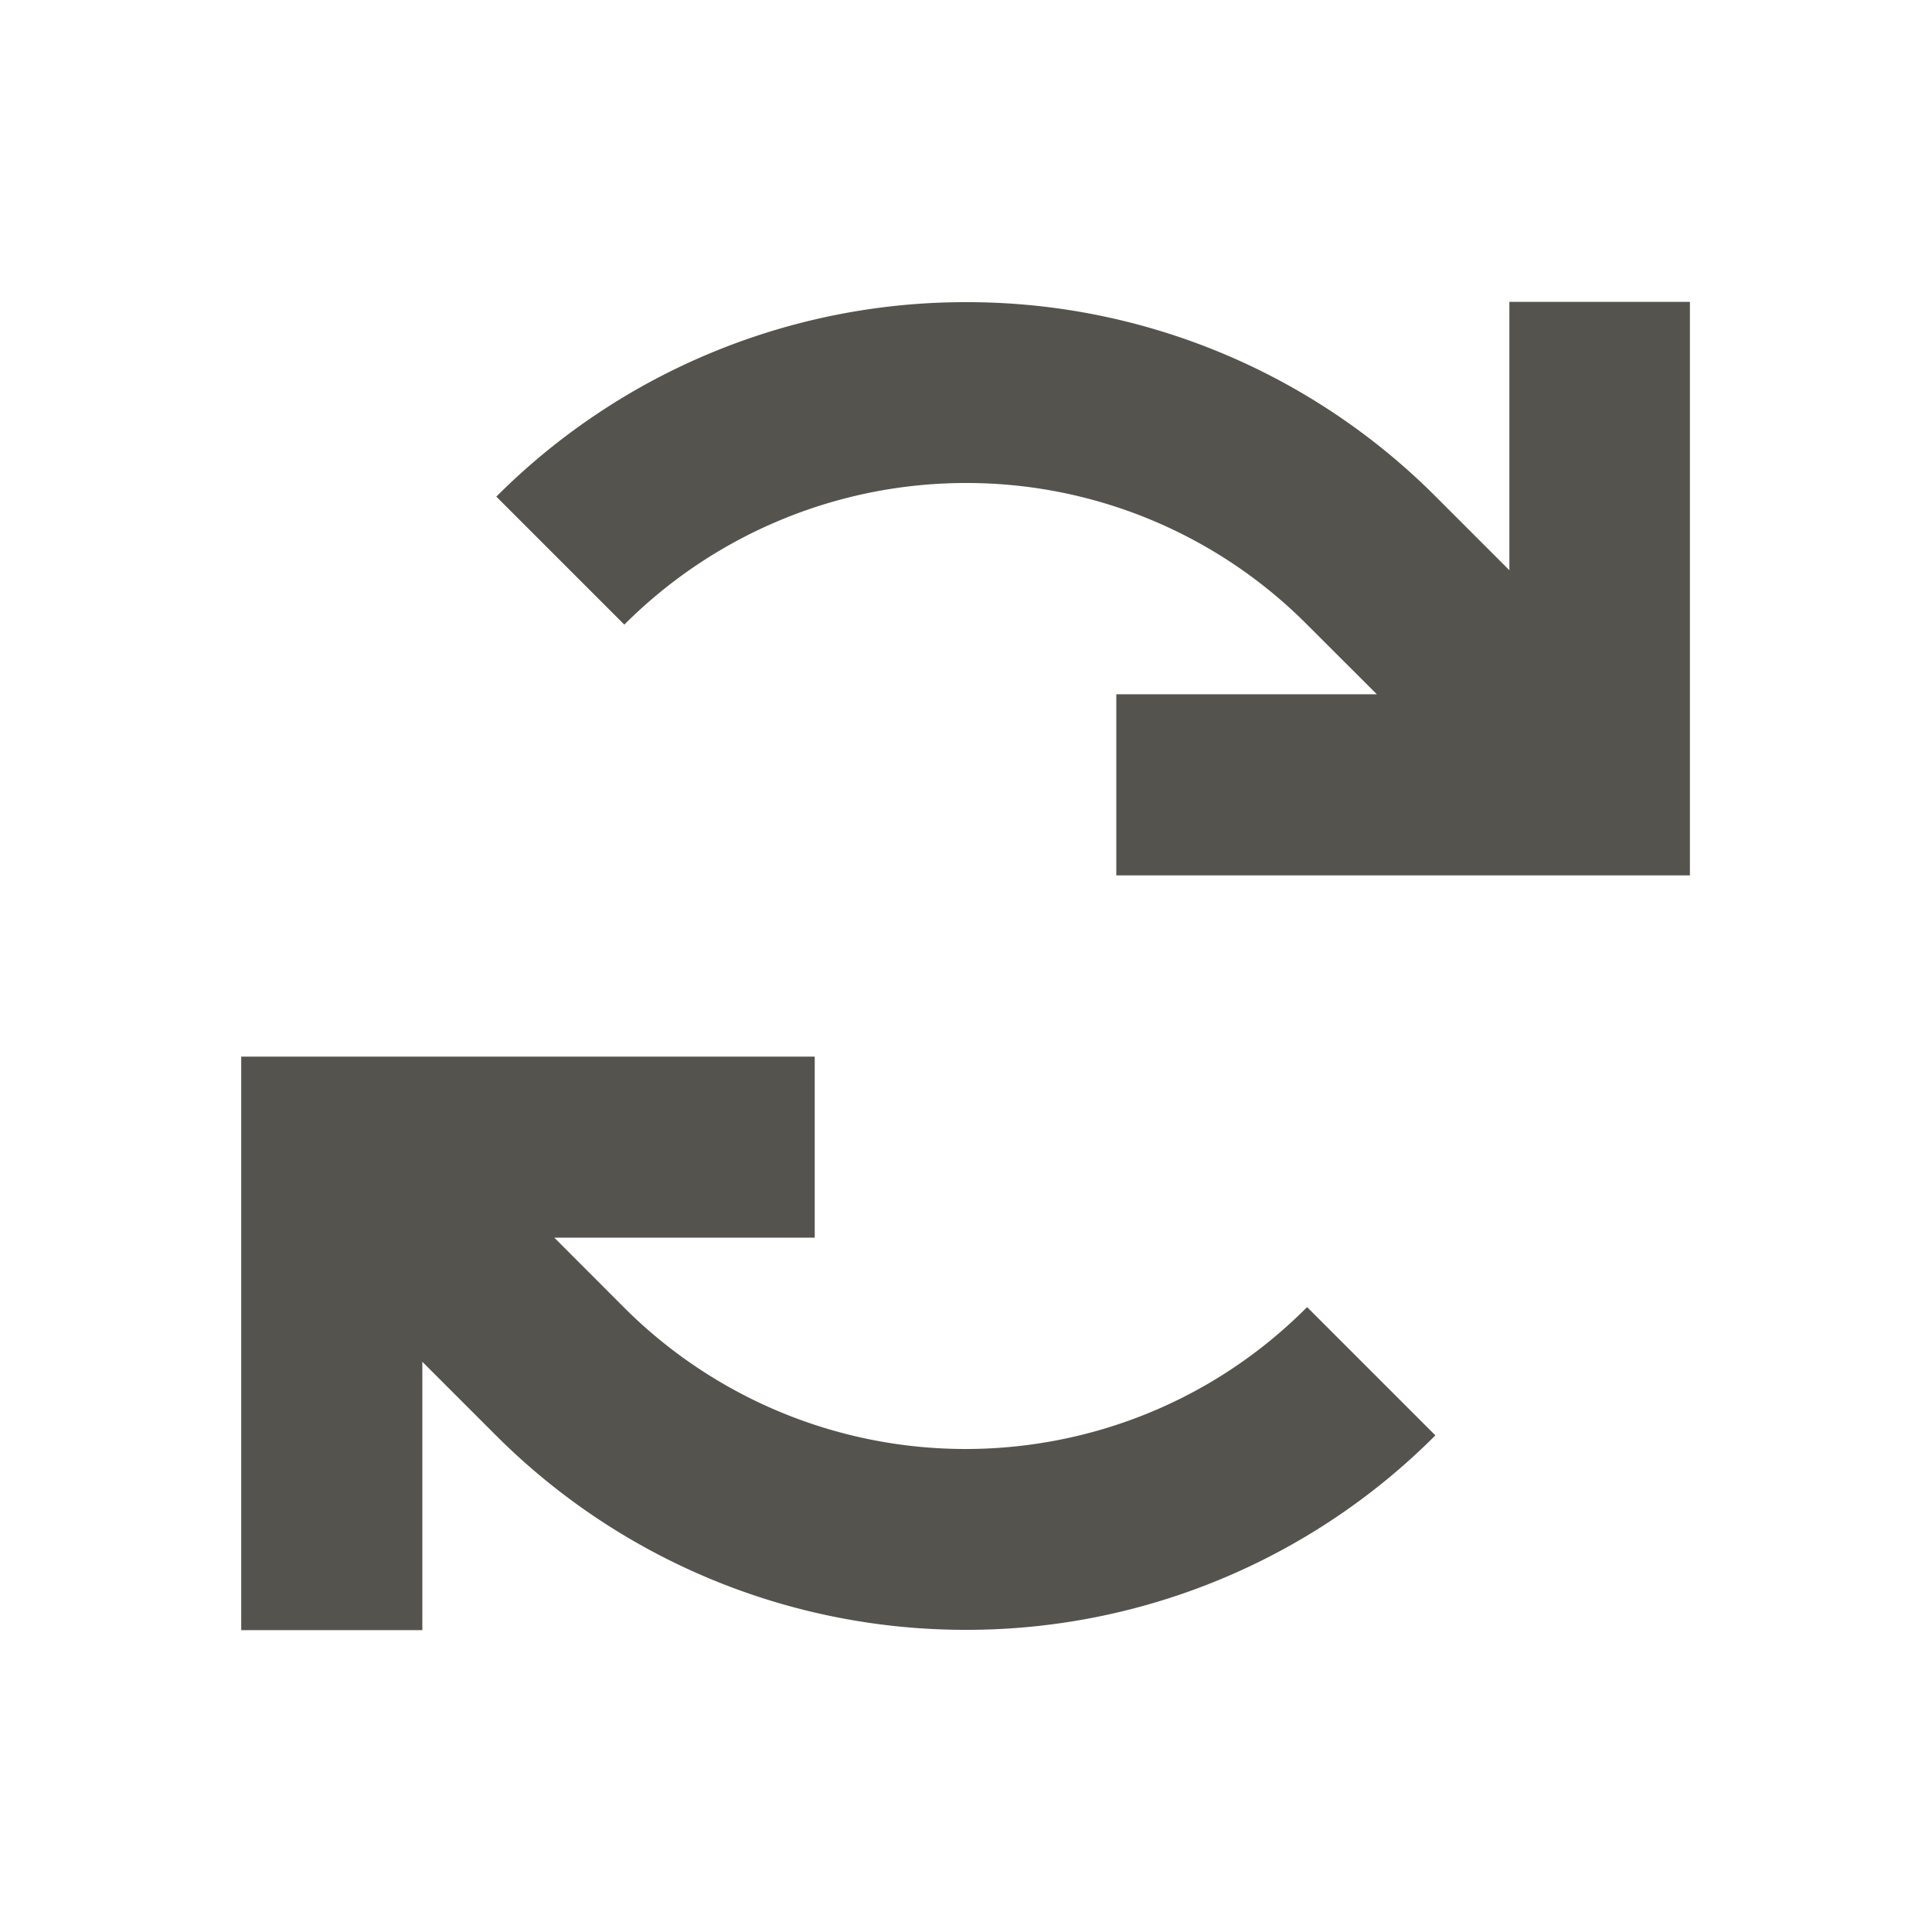 <svg xmlns="http://www.w3.org/2000/svg" viewBox="0 0 20 20" fill="#55534E"><path d="m13.534 13.534 1.325 1.325a6.85 6.85 0 0 1-4.862 2.013 6.87 6.87 0 0 1-4.863-2.013l-.762-.762v2.778H2.497v-5.937h5.937v1.874H5.738l.721.722A5 5 0 0 0 9.994 15c1.278 0 2.56-.488 3.534-1.466zm2.091-10.409v2.778l-.762-.762A6.85 6.85 0 0 0 10 3.128a6.86 6.86 0 0 0-4.862 2.013l1.325 1.325A5 5 0 0 1 9.997 5a4.97 4.97 0 0 1 3.534 1.466l.722.721h-2.697v1.875h5.938V3.125h-1.875z" fill="#55534E"></path></svg>